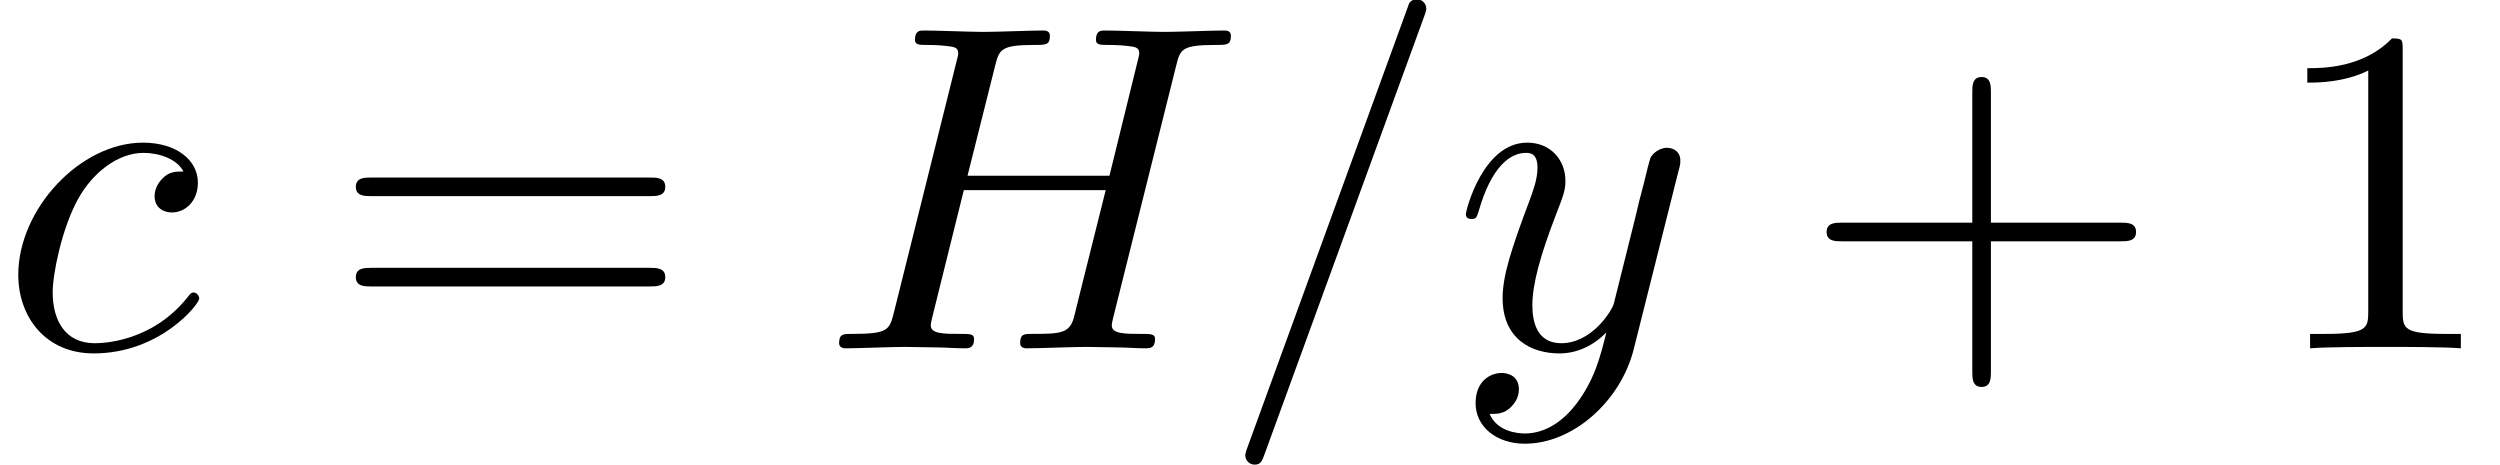<?xml version='1.0' encoding='ISO-8859-1'?>
<!DOCTYPE svg PUBLIC "-//W3C//DTD SVG 1.1//EN" "http://www.w3.org/Graphics/SVG/1.1/DTD/svg11.dtd">
<!-- This file was generated by dvisvgm 1.2.2 (x86_64-unknown-linux-gnu) -->
<!-- Fri Aug 30 07:22:37 2013 -->
<svg height='10.909pt' version='1.1' viewBox='70.735 60.56 58.597 10.909' width='58.597pt' xmlns='http://www.w3.org/2000/svg' xmlns:xlink='http://www.w3.org/1999/xlink'>
<defs>
<path d='M4.807 -7.796C4.862 -7.939 4.862 -7.983 4.862 -7.994C4.862 -8.114 4.763 -8.213 4.643 -8.213C4.566 -8.213 4.489 -8.18 4.457 -8.114L0.657 2.321C0.602 2.464 0.602 2.508 0.602 2.518C0.602 2.639 0.701 2.737 0.821 2.737C0.964 2.737 0.996 2.661 1.062 2.475L4.807 -7.796Z' id='g0-61'/>
<path d='M8.355 -6.636C8.453 -7.03 8.475 -7.139 9.275 -7.139C9.559 -7.139 9.647 -7.139 9.647 -7.358C9.647 -7.479 9.527 -7.479 9.494 -7.479C9.187 -7.479 8.399 -7.446 8.092 -7.446C7.774 -7.446 6.997 -7.479 6.679 -7.479C6.592 -7.479 6.471 -7.479 6.471 -7.26C6.471 -7.139 6.57 -7.139 6.778 -7.139C6.8 -7.139 7.008 -7.139 7.194 -7.117C7.391 -7.096 7.49 -7.085 7.49 -6.942C7.49 -6.899 7.479 -6.877 7.446 -6.734L6.789 -4.062H3.449L4.095 -6.636C4.194 -7.03 4.227 -7.139 5.015 -7.139C5.3 -7.139 5.387 -7.139 5.387 -7.358C5.387 -7.479 5.267 -7.479 5.234 -7.479C4.928 -7.479 4.139 -7.446 3.833 -7.446C3.515 -7.446 2.737 -7.479 2.42 -7.479C2.332 -7.479 2.212 -7.479 2.212 -7.26C2.212 -7.139 2.31 -7.139 2.518 -7.139C2.54 -7.139 2.748 -7.139 2.935 -7.117C3.132 -7.096 3.23 -7.085 3.23 -6.942C3.23 -6.899 3.219 -6.866 3.186 -6.734L1.719 -0.854C1.61 -0.427 1.588 -0.339 0.723 -0.339C0.526 -0.339 0.427 -0.339 0.427 -0.12C0.427 0 0.558 0 0.58 0C0.887 0 1.664 -0.033 1.971 -0.033C2.201 -0.033 2.442 -0.022 2.672 -0.022C2.913 -0.022 3.154 0 3.384 0C3.471 0 3.603 0 3.603 -0.219C3.603 -0.339 3.504 -0.339 3.296 -0.339C2.891 -0.339 2.584 -0.339 2.584 -0.537C2.584 -0.602 2.606 -0.657 2.617 -0.723L3.362 -3.723H6.701C6.242 -1.905 5.99 -0.865 5.946 -0.701C5.836 -0.35 5.628 -0.339 4.949 -0.339C4.785 -0.339 4.687 -0.339 4.687 -0.12C4.687 0 4.818 0 4.84 0C5.146 0 5.924 -0.033 6.231 -0.033C6.46 -0.033 6.701 -0.022 6.931 -0.022C7.172 -0.022 7.413 0 7.643 0C7.731 0 7.862 0 7.862 -0.219C7.862 -0.339 7.764 -0.339 7.556 -0.339C7.15 -0.339 6.844 -0.339 6.844 -0.537C6.844 -0.602 6.866 -0.657 6.877 -0.723L8.355 -6.636Z' id='g0-72'/>
<path d='M4.336 -4.161C4.161 -4.161 4.008 -4.161 3.854 -4.008C3.679 -3.843 3.657 -3.657 3.657 -3.581C3.657 -3.318 3.854 -3.197 4.062 -3.197C4.38 -3.197 4.676 -3.46 4.676 -3.898C4.676 -4.435 4.161 -4.84 3.384 -4.84C1.905 -4.84 0.449 -3.274 0.449 -1.73C0.449 -0.745 1.084 0.12 2.223 0.12C3.789 0.12 4.708 -1.04 4.708 -1.172C4.708 -1.237 4.643 -1.314 4.577 -1.314C4.522 -1.314 4.5 -1.292 4.435 -1.204C3.57 -0.12 2.376 -0.12 2.245 -0.12C1.555 -0.12 1.259 -0.657 1.259 -1.314C1.259 -1.763 1.478 -2.825 1.851 -3.504C2.19 -4.128 2.792 -4.599 3.394 -4.599C3.767 -4.599 4.183 -4.457 4.336 -4.161Z' id='g0-99'/>
<path d='M5.322 -4.172C5.365 -4.325 5.365 -4.347 5.365 -4.424C5.365 -4.621 5.212 -4.719 5.048 -4.719C4.938 -4.719 4.763 -4.654 4.665 -4.489C4.643 -4.435 4.555 -4.095 4.511 -3.898C4.435 -3.614 4.358 -3.318 4.292 -3.022L3.8 -1.051C3.756 -0.887 3.285 -0.12 2.562 -0.12C2.004 -0.12 1.883 -0.602 1.883 -1.007C1.883 -1.511 2.07 -2.19 2.442 -3.154C2.617 -3.603 2.661 -3.723 2.661 -3.942C2.661 -4.435 2.31 -4.84 1.763 -4.84C0.723 -4.84 0.318 -3.252 0.318 -3.154C0.318 -3.044 0.427 -3.044 0.449 -3.044C0.558 -3.044 0.569 -3.066 0.624 -3.241C0.92 -4.271 1.358 -4.599 1.73 -4.599C1.818 -4.599 2.004 -4.599 2.004 -4.249C2.004 -3.975 1.894 -3.69 1.818 -3.482C1.38 -2.321 1.183 -1.697 1.183 -1.183C1.183 -0.208 1.872 0.12 2.518 0.12C2.946 0.12 3.318 -0.066 3.624 -0.372C3.482 0.197 3.351 0.734 2.913 1.314C2.628 1.686 2.212 2.004 1.708 2.004C1.555 2.004 1.062 1.971 0.876 1.544C1.051 1.544 1.194 1.544 1.347 1.413C1.456 1.314 1.566 1.172 1.566 0.964C1.566 0.624 1.27 0.58 1.161 0.58C0.909 0.58 0.547 0.756 0.547 1.292C0.547 1.84 1.029 2.245 1.708 2.245C2.836 2.245 3.964 1.248 4.271 0.011L5.322 -4.172Z' id='g0-121'/>
<path d='M4.479 -2.518H7.534C7.687 -2.518 7.895 -2.518 7.895 -2.737S7.687 -2.957 7.534 -2.957H4.479V-6.022C4.479 -6.176 4.479 -6.384 4.26 -6.384S4.041 -6.176 4.041 -6.022V-2.957H0.975C0.821 -2.957 0.613 -2.957 0.613 -2.737S0.821 -2.518 0.975 -2.518H4.041V0.547C4.041 0.701 4.041 0.909 4.26 0.909S4.479 0.701 4.479 0.547V-2.518Z' id='g1-43'/>
<path d='M3.219 -7.008C3.219 -7.271 3.219 -7.293 2.967 -7.293C2.289 -6.592 1.325 -6.592 0.975 -6.592V-6.252C1.194 -6.252 1.84 -6.252 2.409 -6.537V-0.865C2.409 -0.471 2.376 -0.339 1.391 -0.339H1.04V0C1.423 -0.033 2.376 -0.033 2.814 -0.033S4.205 -0.033 4.588 0V-0.339H4.238C3.252 -0.339 3.219 -0.46 3.219 -0.865V-7.008Z' id='g1-49'/>
<path d='M7.523 -3.581C7.687 -3.581 7.895 -3.581 7.895 -3.8S7.687 -4.019 7.534 -4.019H0.975C0.821 -4.019 0.613 -4.019 0.613 -3.8S0.821 -3.581 0.986 -3.581H7.523ZM7.534 -1.456C7.687 -1.456 7.895 -1.456 7.895 -1.675S7.687 -1.894 7.523 -1.894H0.986C0.821 -1.894 0.613 -1.894 0.613 -1.675S0.821 -1.456 0.975 -1.456H7.534Z' id='g1-61'/>
</defs>
<g id='page1' transform='matrix(0.996 0 0 0.996 0 0)'>
<use x='71' xlink:href='#g0-99' y='69'/>
<use x='78.78' xlink:href='#g1-61' y='69'/>
<use x='90.339' xlink:href='#g0-72' y='69'/>
<use x='99.722' xlink:href='#g0-61' y='69'/>
<use x='105.197' xlink:href='#g0-121' y='69'/>
<use x='113.392' xlink:href='#g1-43' y='69'/>
<use x='124.342' xlink:href='#g1-49' y='69'/>
</g>
</svg>
<!--Rendered by QuickLaTeX.com-->